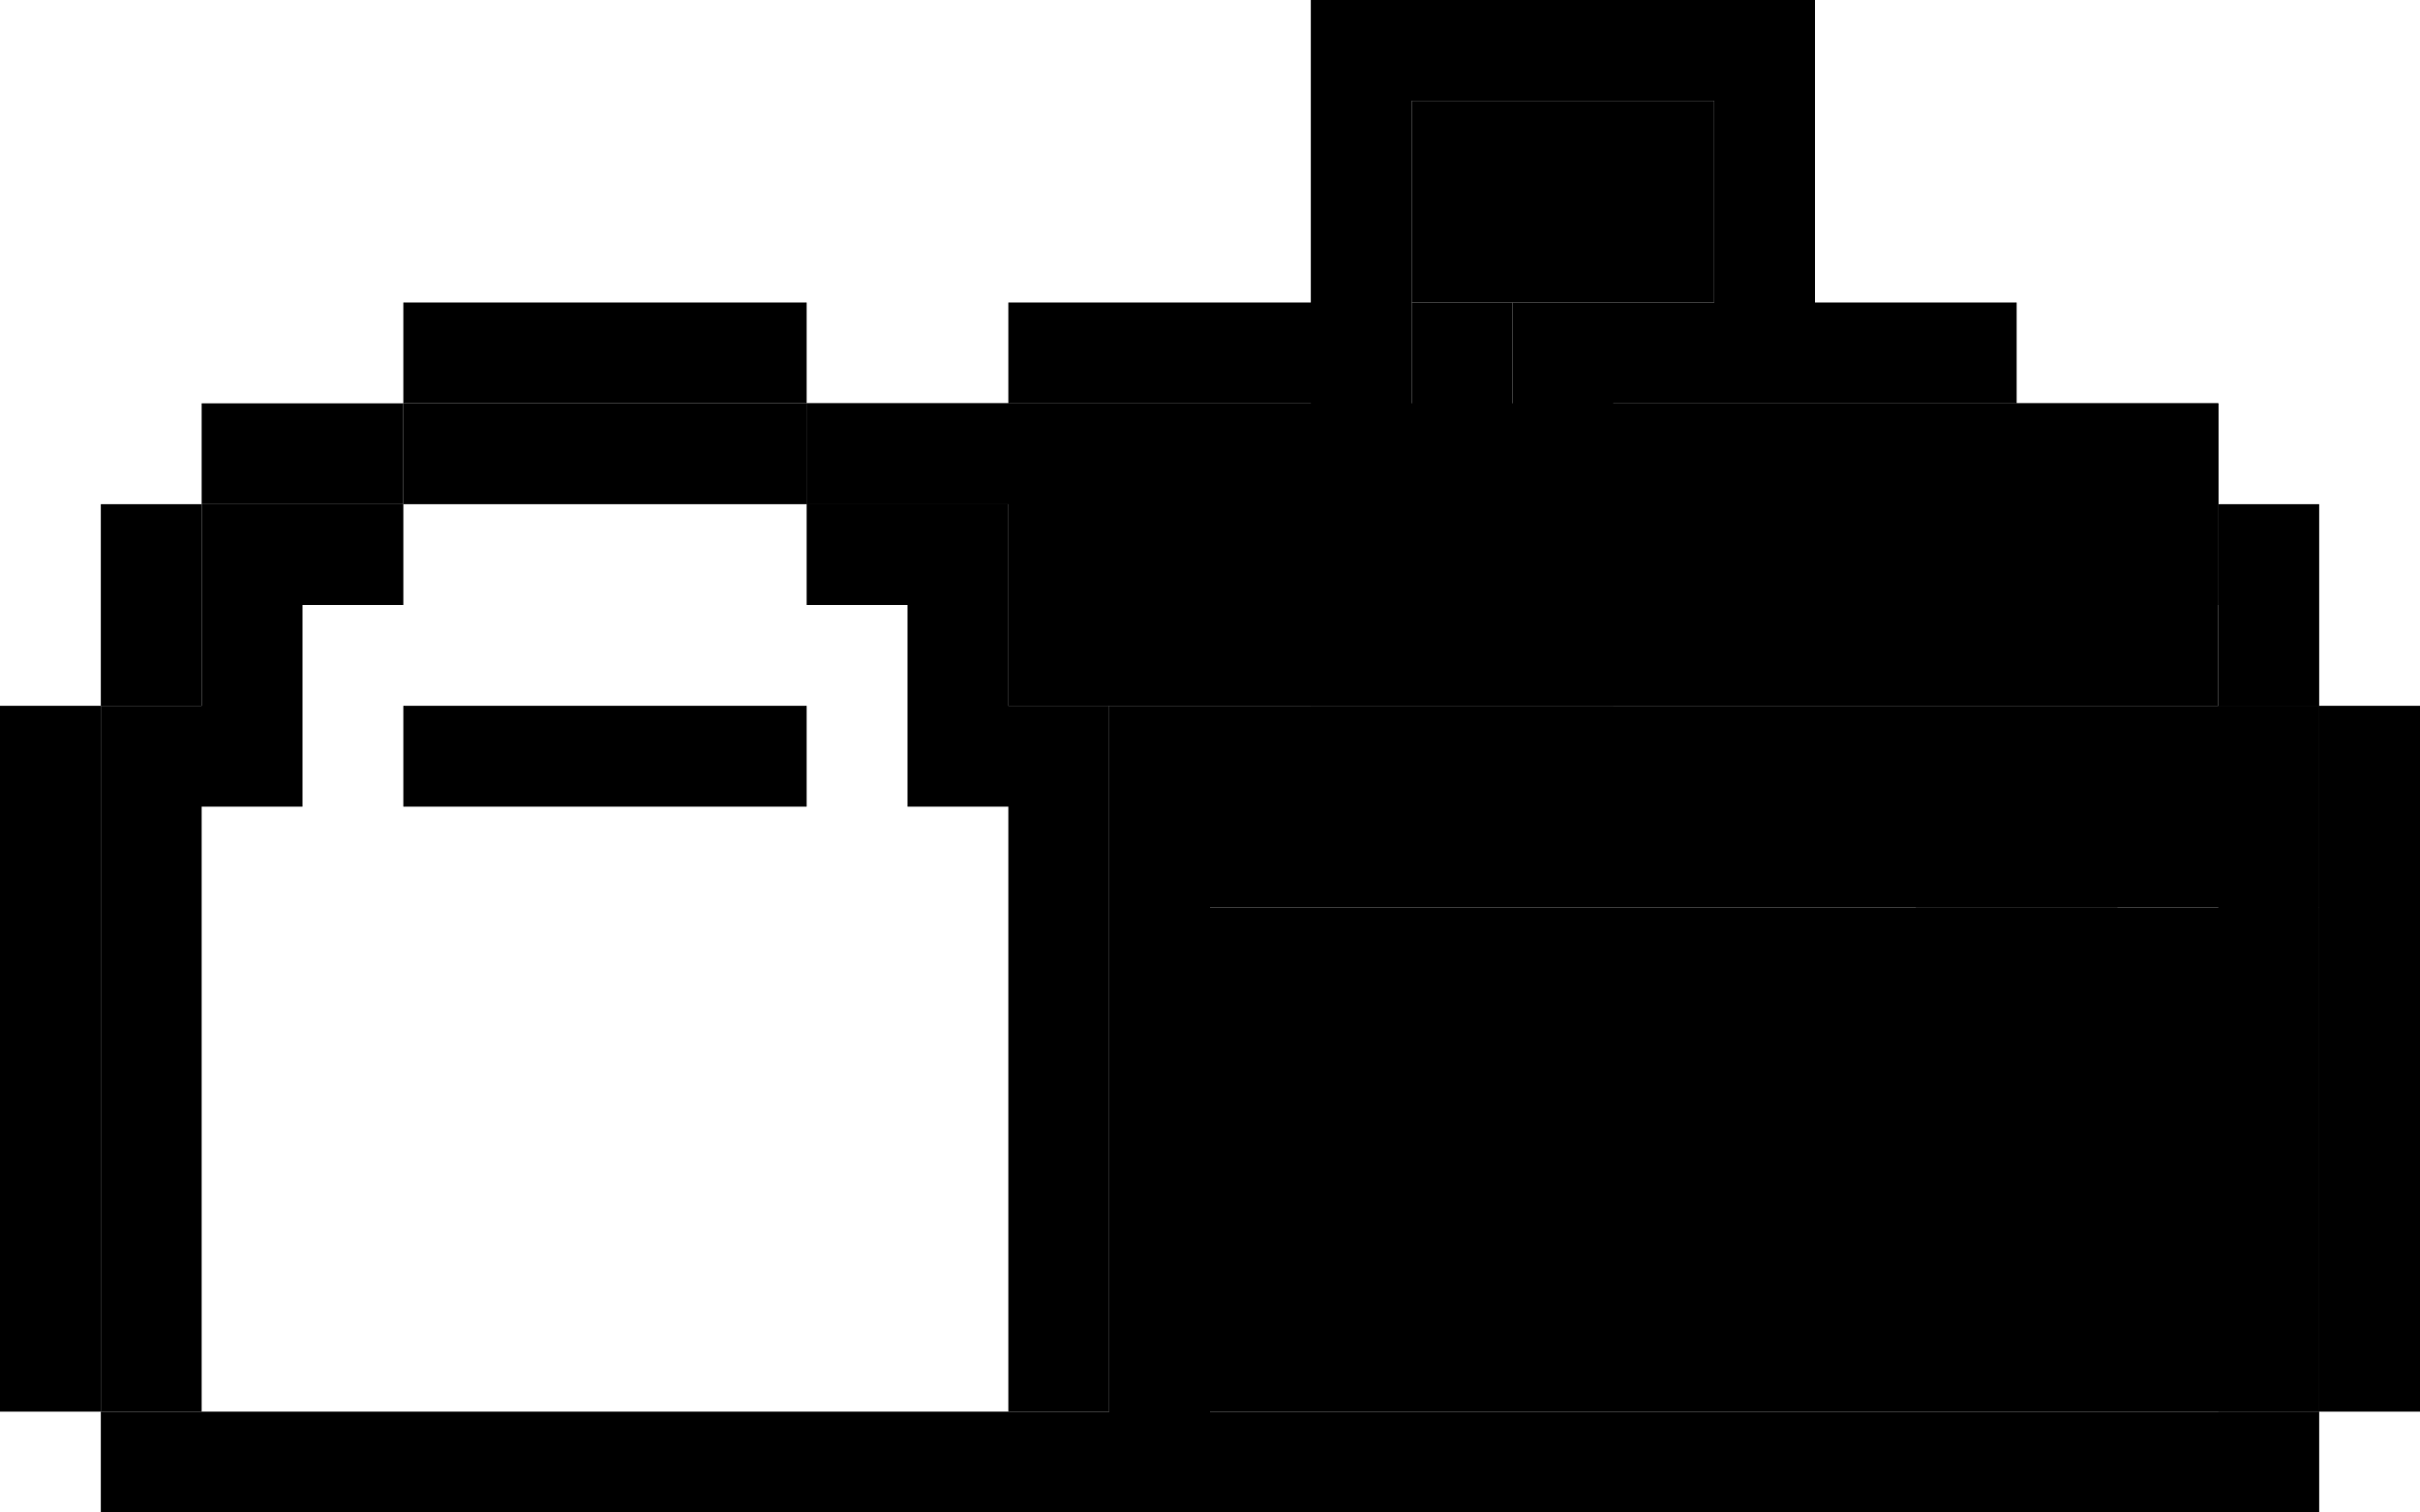<svg width="48" height="30" viewBox="0 0 48 30" fill="none" xmlns="http://www.w3.org/2000/svg">
<rect x="20" y="8" width="24" height="6" fill="#E6E6E6" style="fill:#E6E6E6;fill:color(display-p3 0.902 0.902 0.902);fill-opacity:1;"/>
<rect x="16" y="8" width="10" height="2" fill="#FAFAFA" style="fill:#FAFAFA;fill:color(display-p3 0.98 0.98 0.98);fill-opacity:1;"/>
<path fill-rule="evenodd" clip-rule="evenodd" d="M8 8H12V10H8V8ZM4 16H6V14V12H8V10H4V12V14H2V16V28H4L4 16Z" fill="#CCCCCC" style="fill:#CCCCCC;fill:color(display-p3 0.8 0.8 0.8);fill-opacity:1;"/>
<rect x="30" y="6" width="8" height="2" transform="rotate(90 30 6)" fill="#DF201A" style="fill:#DF201A;fill:color(display-p3 0.875 0.126 0.102);fill-opacity:1;"/>
<rect x="24" y="18" width="22" height="10" fill="#B3B3B3" style="fill:#B3B3B3;fill:color(display-p3 0.702 0.702 0.702);fill-opacity:1;"/>
<rect x="24" y="14" width="22" height="4" fill="#CCCCCC" style="fill:#CCCCCC;fill:color(display-p3 0.8 0.8 0.8);fill-opacity:1;"/>
<rect x="28" y="2" width="6" height="4" fill="#DF201A" style="fill:#DF201A;fill:color(display-p3 0.875 0.126 0.102);fill-opacity:1;"/>
<path fill-rule="evenodd" clip-rule="evenodd" d="M40 8H32V10H40V8ZM44 10H42V12H44V10Z" fill="#F0F0F0" style="fill:#F0F0F0;fill:color(display-p3 0.943 0.943 0.943);fill-opacity:1;"/>
<rect x="46" y="14" width="14" height="2" transform="rotate(90 46 14)" fill="#EBEBEB" style="fill:#EBEBEB;fill:color(display-p3 0.92 0.92 0.92);fill-opacity:1;"/>
<path fill-rule="evenodd" clip-rule="evenodd" d="M26 2V0H28H34H36V2V6H40V8H32V14H30V6H32H34V2H28V14H26V8H20V6H26V2ZM20 10V8H16V6H8V8H4V10H2V14H0V28H2V30H22H24H46V28H48V14H46V10H44V8H40V10H44V14H46V28H24V14H22V10H20ZM20 10V14H22V28H2V14H4L4 10H8V8H16V10H20ZM16 14H8V16H16V14ZM42 18V20H38V18H42ZM42 24V22H38V24H42Z" fill="#1A1A1A" style="fill:#1A1A1A;fill:color(display-p3 0.1 0.1 0.1);fill-opacity:1;"/>
<path fill-rule="evenodd" clip-rule="evenodd" d="M12 8H16V10H12V8ZM20 14V10H18H16V12H18V14V16H20V28H22L22 14H20Z" fill="#FAFAFA" style="fill:#FAFAFA;fill:color(display-p3 0.98 0.98 0.98);fill-opacity:1;"/>
</svg>
